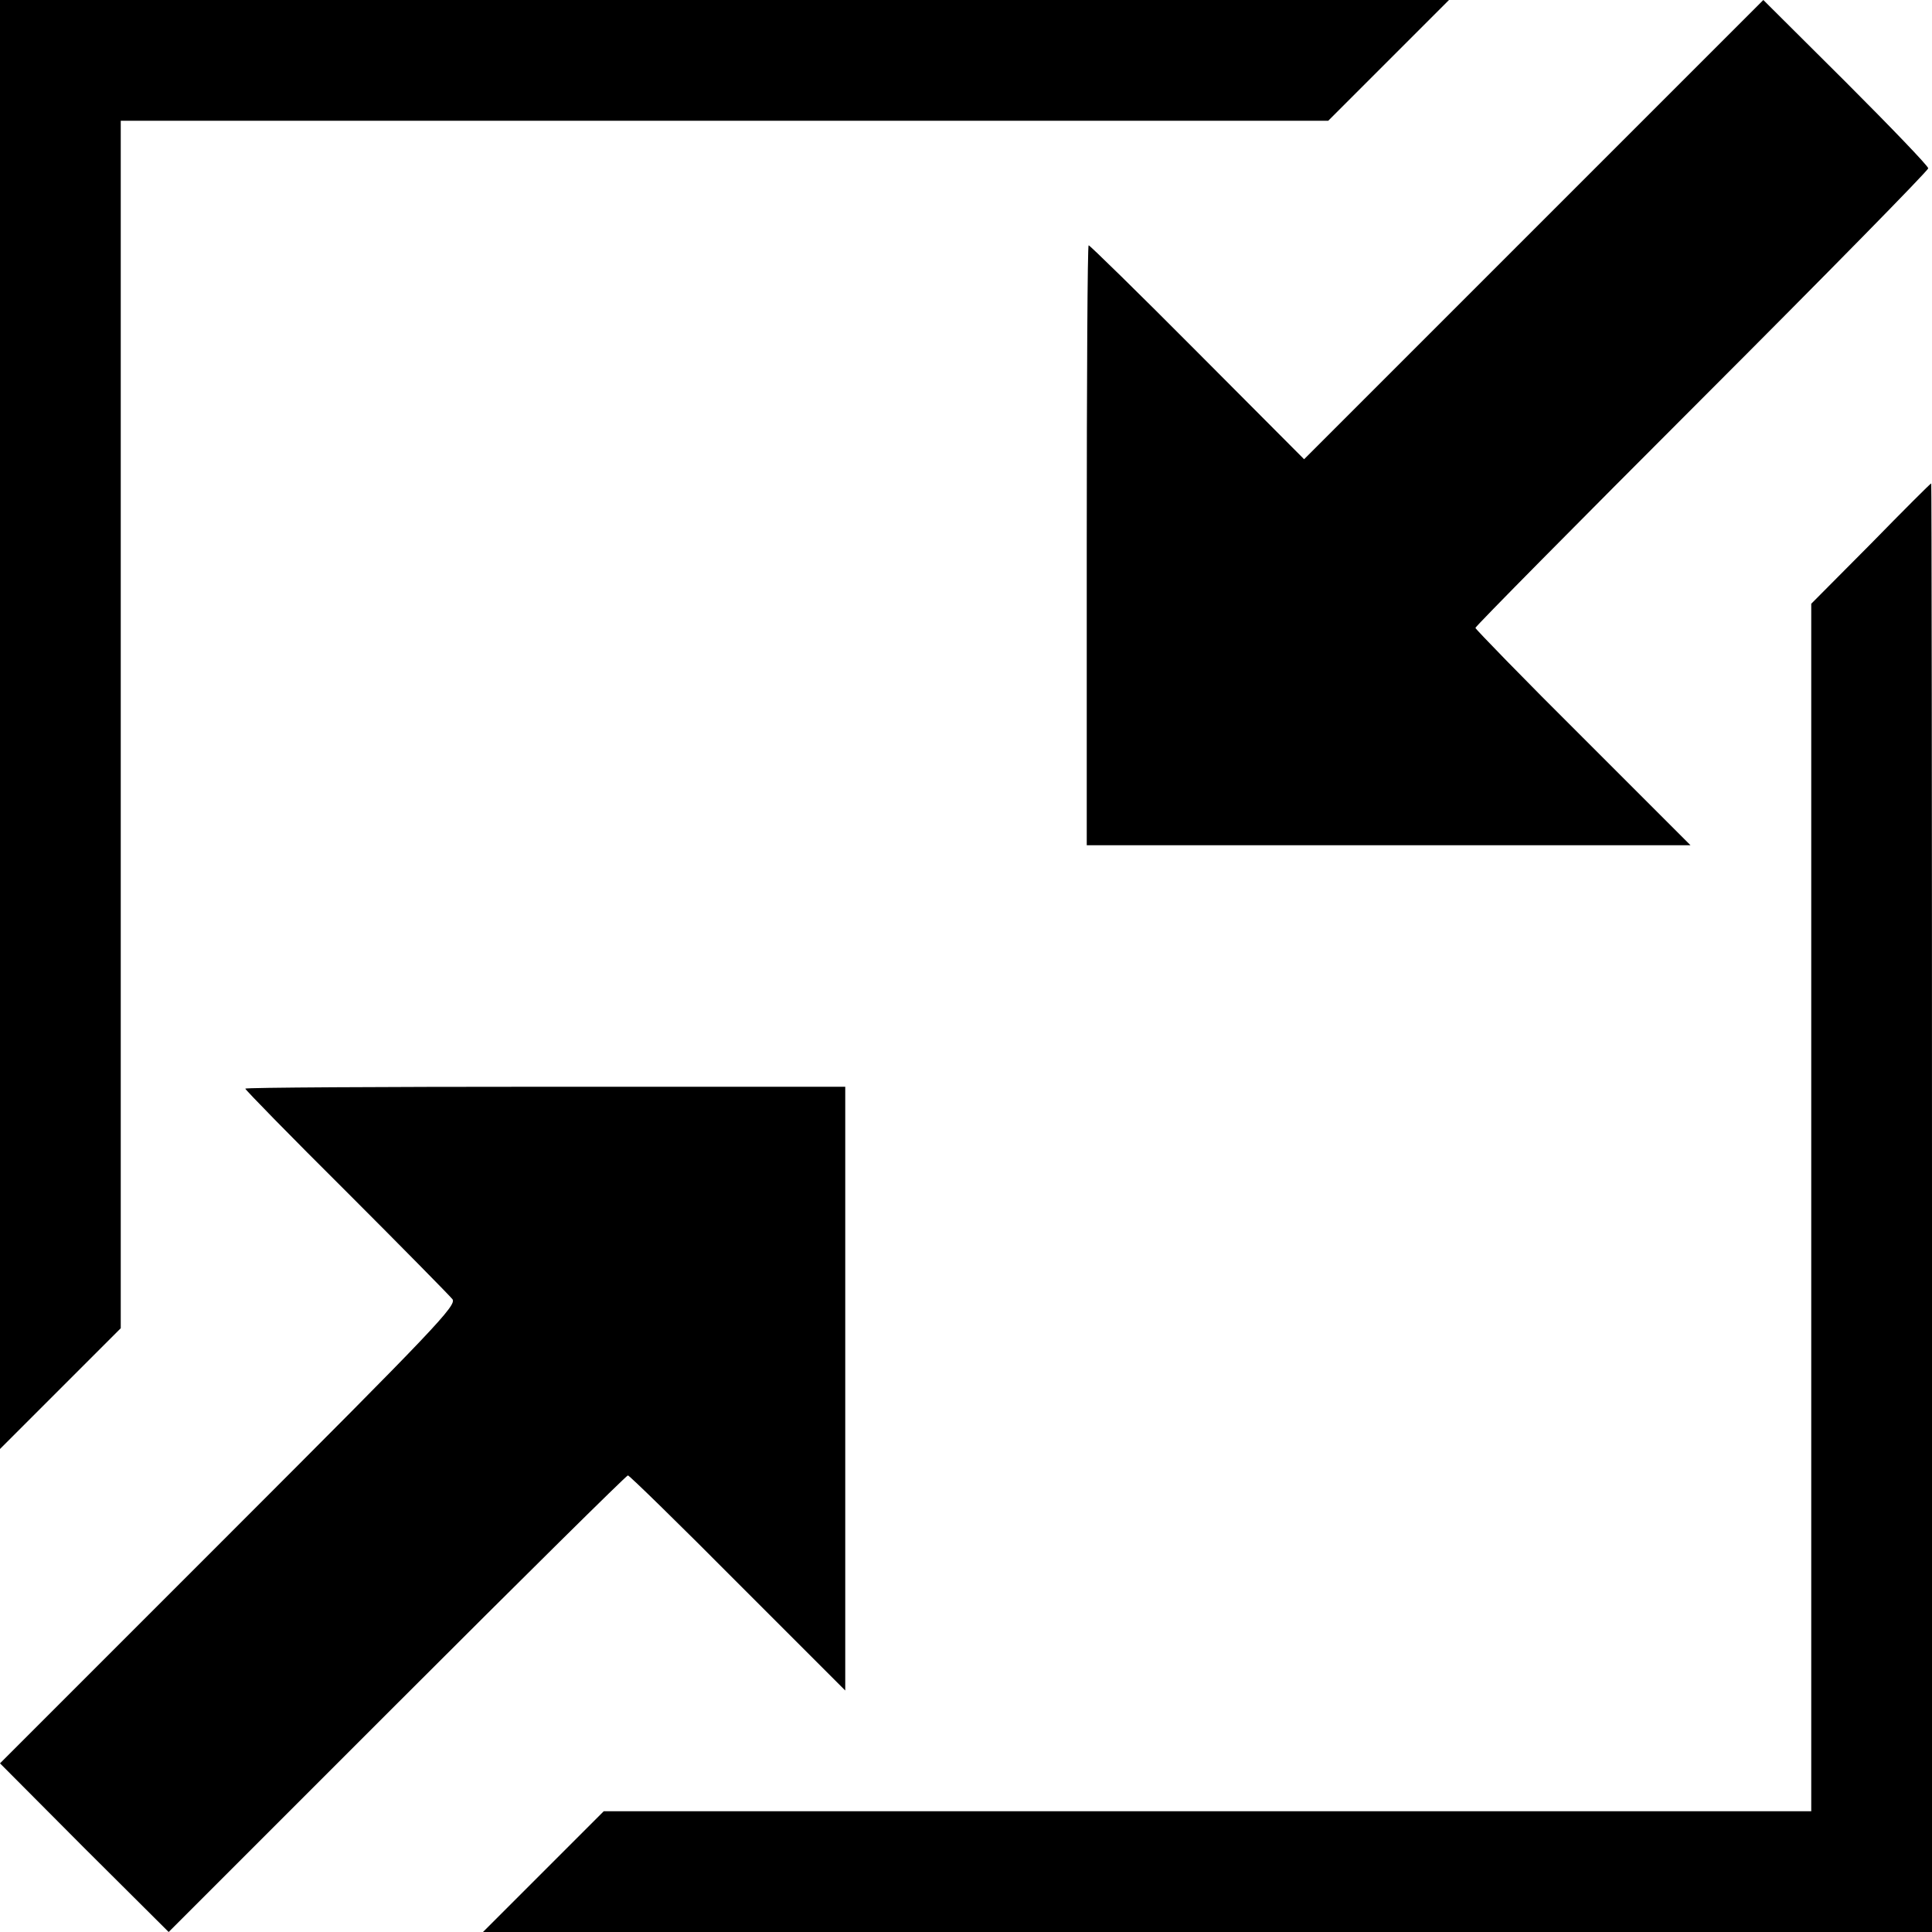 <?xml version="1.0" standalone="no"?>
<!DOCTYPE svg PUBLIC "-//W3C//DTD SVG 20010904//EN"
 "http://www.w3.org/TR/2001/REC-SVG-20010904/DTD/svg10.dtd">
<svg version="1.0" xmlns="http://www.w3.org/2000/svg"
 width="512pt" height="512pt" viewBox="0 0 512 512"
 preserveAspectRatio="xMidYMid meet">
<g transform="translate(0,512) scale(0.1,-0.1)"
fill="#000000" stroke="none">
<path d="M0 3200 l0 -1920 160 160 160 160 0 1600 0 1600 1600 0 1600 0 160
160 160 160 -1920 0 -1920 0 0 -1920z"/>
<path d="M4065 4512 l-609 -609 -283 284 c-155 156 -285 283 -288 283 -3 0 -5
-358 -5 -795 l0 -795 800 0 800 0 -285 285 c-157 156 -285 288 -285 291 0 4
270 277 600 607 330 330 600 605 600 611 0 6 -99 109 -219 229 l-218 217 -608
-608z"/>
<path d="M4958 3679 l-158 -159 0 -1600 0 -1600 -1600 0 -1600 0 -160 -160
-160 -160 1920 0 1920 0 0 1920 c0 1056 -1 1920 -2 1919 -2 0 -74 -72 -160
-160z"/>
<path d="M650 2235 c0 -3 120 -126 268 -273 147 -147 273 -275 281 -285 12
-16 -45 -76 -593 -624 l-606 -606 223 -224 224 -223 605 605 c333 333 608 605
612 605 4 0 135 -128 291 -285 l285 -285 0 800 0 800 -795 0 c-437 0 -795 -2
-795 -5z"/>
</g>
</svg>
